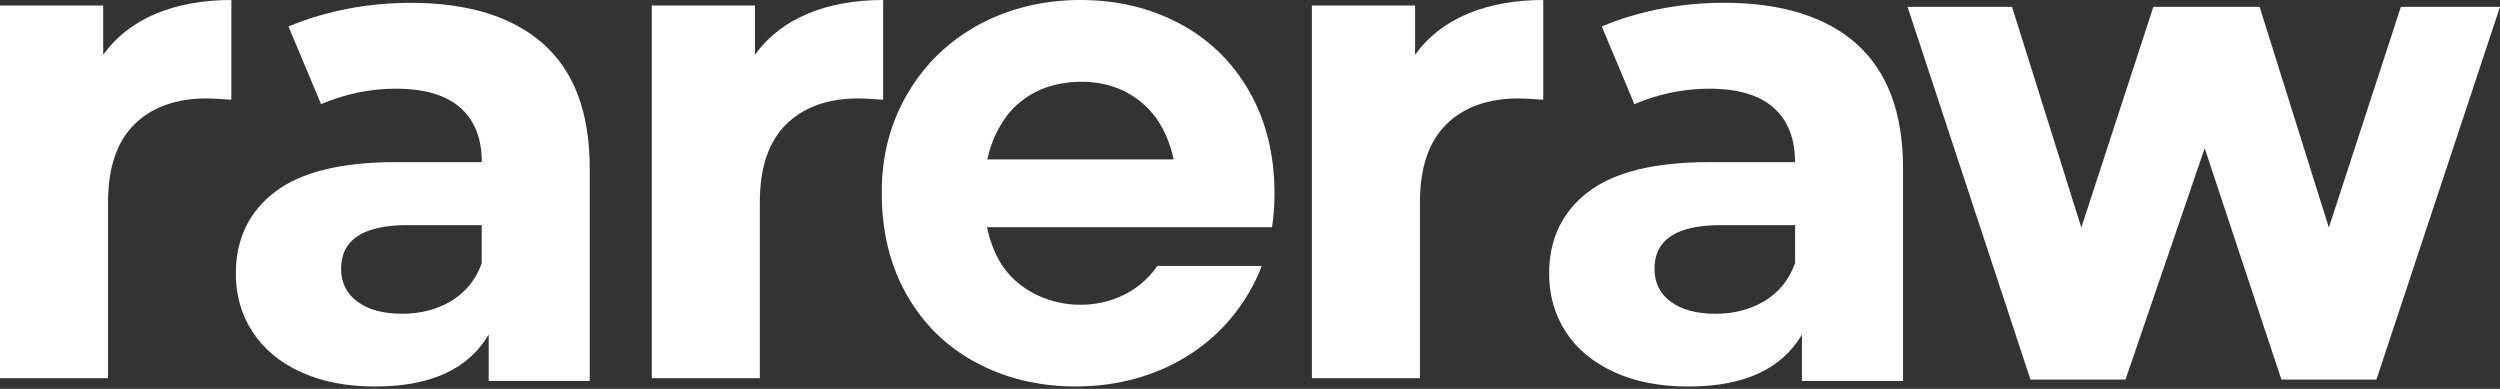 <svg width="90" height="14" viewBox="0 0 90 14" fill="none" xmlns="http://www.w3.org/2000/svg">
<rect x="0" y="0" width="90" height="14" fill="#333333" stroke="none"/>
<path d="M19.562 1.583C18.446 0.594 16.853 0.102 14.775 0.102C13.695 0.102 12.641 0.243 11.623 0.525C11.184 0.645 10.772 0.791 10.385 0.954L11.559 3.751C11.747 3.668 11.942 3.595 12.146 3.529C12.833 3.307 13.535 3.193 14.253 3.193C15.284 3.193 16.054 3.422 16.57 3.877C17.087 4.335 17.345 4.986 17.345 5.836H14.253C12.292 5.836 10.838 6.192 9.9 6.908C8.962 7.624 8.49 8.603 8.49 9.851C8.49 10.63 8.689 11.329 9.089 11.943C9.488 12.559 10.066 13.042 10.821 13.39C11.579 13.739 12.473 13.914 13.503 13.914C15.498 13.914 16.86 13.293 17.593 12.043V13.714H21.23V6.06C21.23 4.065 20.675 2.574 19.562 1.583ZM17.342 9.476C17.128 10.072 16.76 10.525 16.246 10.835C15.73 11.144 15.138 11.295 14.475 11.295C13.812 11.295 13.257 11.152 12.865 10.859C12.475 10.569 12.28 10.172 12.28 9.675C12.28 8.628 13.079 8.104 14.675 8.104H17.342V9.476Z" fill="white"/>
<path d="M90 0.248L85.552 13.663H82.129L79.369 5.337L76.519 13.663H73.096L68.672 0.248H72.434L74.928 8.192L77.52 0.248H81.347L83.839 8.192L86.431 0.248H90Z" fill="white"/>
<path d="M5.598 0.499C6.387 0.168 7.298 0 8.329 0V3.591C7.898 3.559 7.605 3.542 7.457 3.542C6.343 3.542 5.471 3.854 4.838 4.477C4.207 5.101 3.89 6.037 3.89 7.281V13.615H0V0.2H3.715V1.971C4.18 1.323 4.809 0.833 5.598 0.499Z" fill="white"/>
<path d="M29.062 0.499C29.851 0.168 30.762 0 31.793 0V3.591C31.362 3.559 31.069 3.542 30.921 3.542C29.808 3.542 28.933 3.854 28.302 4.477C27.669 5.101 27.354 6.037 27.354 7.281V13.615H23.464V0.2H27.179V1.971C27.644 1.323 28.273 0.833 29.062 0.499Z" fill="white"/>
<path d="M52.826 0.499C53.615 0.168 54.526 0 55.557 0V3.591C55.126 3.559 54.833 3.542 54.684 3.542C53.571 3.542 52.699 3.854 52.066 4.477C51.435 5.101 51.118 6.037 51.118 7.281V13.615H47.228V0.2H50.943V1.971C51.408 1.323 52.037 0.833 52.826 0.499Z" fill="white"/>
<path d="M44.969 3.279C44.361 2.224 43.527 1.413 42.463 0.848C41.401 0.283 40.212 0 38.899 0C37.586 0 36.334 0.295 35.247 0.884C34.158 1.474 33.301 2.3 32.68 3.354C32.056 4.409 31.744 5.593 31.744 6.906V6.957C31.744 8.353 32.049 9.579 32.655 10.636C33.264 11.691 34.097 12.502 35.162 13.065C36.227 13.63 37.415 13.912 38.728 13.912C40.041 13.912 41.294 13.617 42.38 13.028C43.469 12.438 44.326 11.613 44.948 10.558C45.135 10.244 45.294 9.915 45.423 9.574H41.664C41.625 9.63 41.586 9.683 41.544 9.737C40.906 10.553 39.919 10.972 38.892 10.972C37.864 10.972 36.809 10.534 36.168 9.681C35.859 9.267 35.652 8.743 35.532 8.18H45.793C45.851 7.803 45.881 7.413 45.881 7.009V6.96C45.881 5.564 45.576 4.339 44.969 3.281M36.085 4.402C36.122 4.343 36.161 4.287 36.202 4.231C36.214 4.214 36.227 4.192 36.239 4.175C36.243 4.168 36.253 4.161 36.258 4.153C36.39 3.985 36.536 3.829 36.704 3.691C37.191 3.286 37.773 3.047 38.448 2.972C38.482 2.967 38.514 2.965 38.548 2.96C38.633 2.953 38.721 2.948 38.809 2.948C38.836 2.948 38.862 2.943 38.889 2.943C38.894 2.943 38.899 2.943 38.904 2.943C38.911 2.943 38.916 2.943 38.923 2.943C39.786 2.943 40.519 3.199 41.116 3.705C41.289 3.851 41.442 4.015 41.576 4.192C41.588 4.207 41.6 4.219 41.613 4.236C41.625 4.253 41.637 4.273 41.649 4.292C41.688 4.348 41.725 4.407 41.761 4.465C41.988 4.838 42.151 5.272 42.251 5.739H35.542C35.652 5.247 35.834 4.792 36.085 4.407" fill="white"/>
<path d="M66.84 1.583C65.727 0.594 64.132 0.1 62.056 0.1C60.974 0.1 59.922 0.241 58.901 0.523C58.463 0.643 58.051 0.789 57.666 0.952V0.957L58.838 3.751C59.026 3.668 59.22 3.595 59.425 3.53C60.112 3.308 60.816 3.193 61.532 3.193C62.563 3.193 63.335 3.422 63.849 3.878C64.365 4.336 64.621 4.986 64.621 5.837H61.53C59.566 5.837 58.117 6.192 57.176 6.908C56.239 7.625 55.769 8.604 55.769 9.851C55.769 10.631 55.968 11.33 56.365 11.944C56.765 12.56 57.342 13.042 58.1 13.391C58.855 13.739 59.749 13.915 60.779 13.915C62.775 13.915 64.136 13.293 64.87 12.044V13.715H68.509V6.061C68.509 4.066 67.951 2.575 66.838 1.583M64.621 9.476C64.407 10.073 64.039 10.526 63.525 10.835C63.008 11.145 62.419 11.296 61.754 11.296C61.089 11.296 60.536 11.152 60.146 10.86C59.754 10.57 59.561 10.173 59.561 9.676C59.561 8.628 60.361 8.104 61.956 8.104H64.624V9.476H64.621Z" fill="white"/>
</svg>

